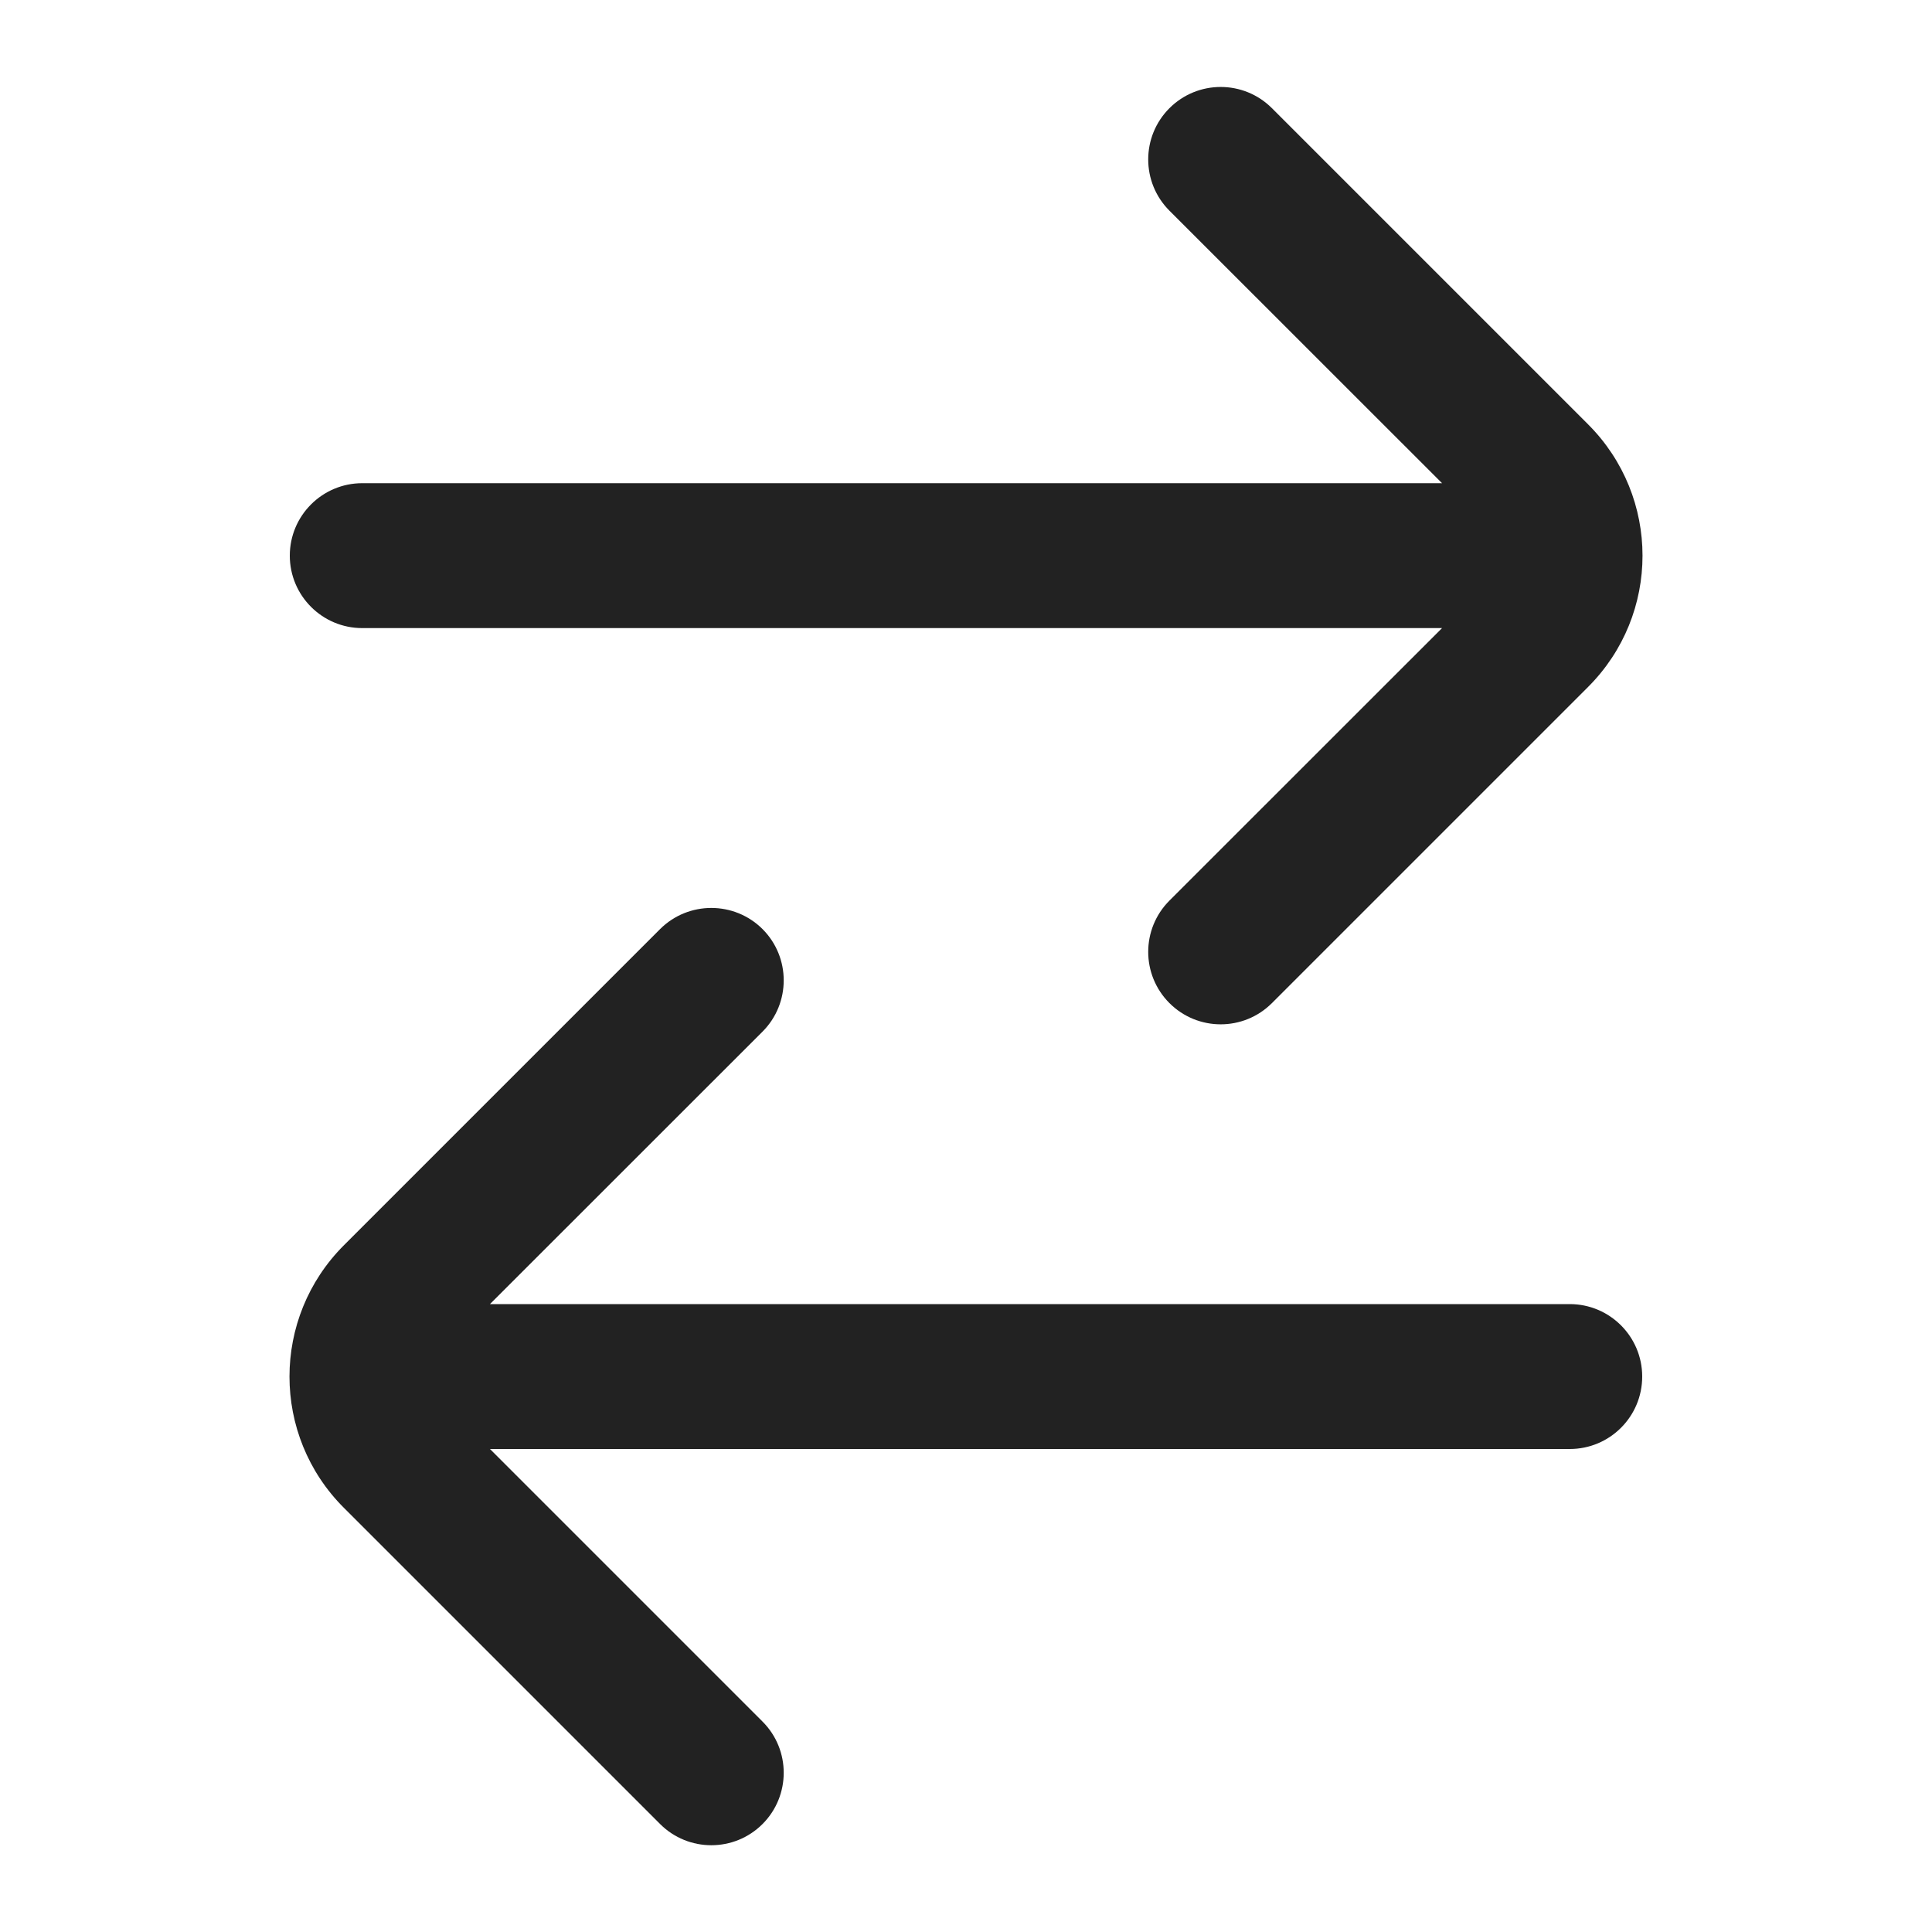 <svg width="20" height="20" viewBox="0 0 20 20" fill="none" xmlns="http://www.w3.org/2000/svg">
<path d="M12.106 2.181C11.813 1.888 11.813 1.413 12.106 1.12C12.399 0.827 12.874 0.827 13.167 1.12L16.44 4.393C17.191 5.144 17.191 6.36 16.44 7.111L13.167 10.384C12.874 10.677 12.399 10.677 12.106 10.384C11.813 10.091 11.813 9.616 12.106 9.323L14.928 6.502L3.75 6.502C3.336 6.502 3 6.166 3 5.752C3 5.338 3.336 5.002 3.75 5.002L14.928 5.002L12.106 2.181Z" fill="#222222"/>
<path d="M7.894 10.679C8.186 10.386 8.186 9.911 7.894 9.618C7.601 9.326 7.126 9.326 6.833 9.618L3.56 12.891C2.809 13.642 2.809 14.859 3.56 15.609L6.833 18.882C7.126 19.175 7.601 19.175 7.894 18.882C8.186 18.589 8.186 18.114 7.894 17.822L5.072 15L16.25 15C16.664 15 17 14.665 17 14.25C17 13.836 16.664 13.5 16.25 13.5L5.072 13.5L7.894 10.679Z" fill="#222222"/>
</svg>
